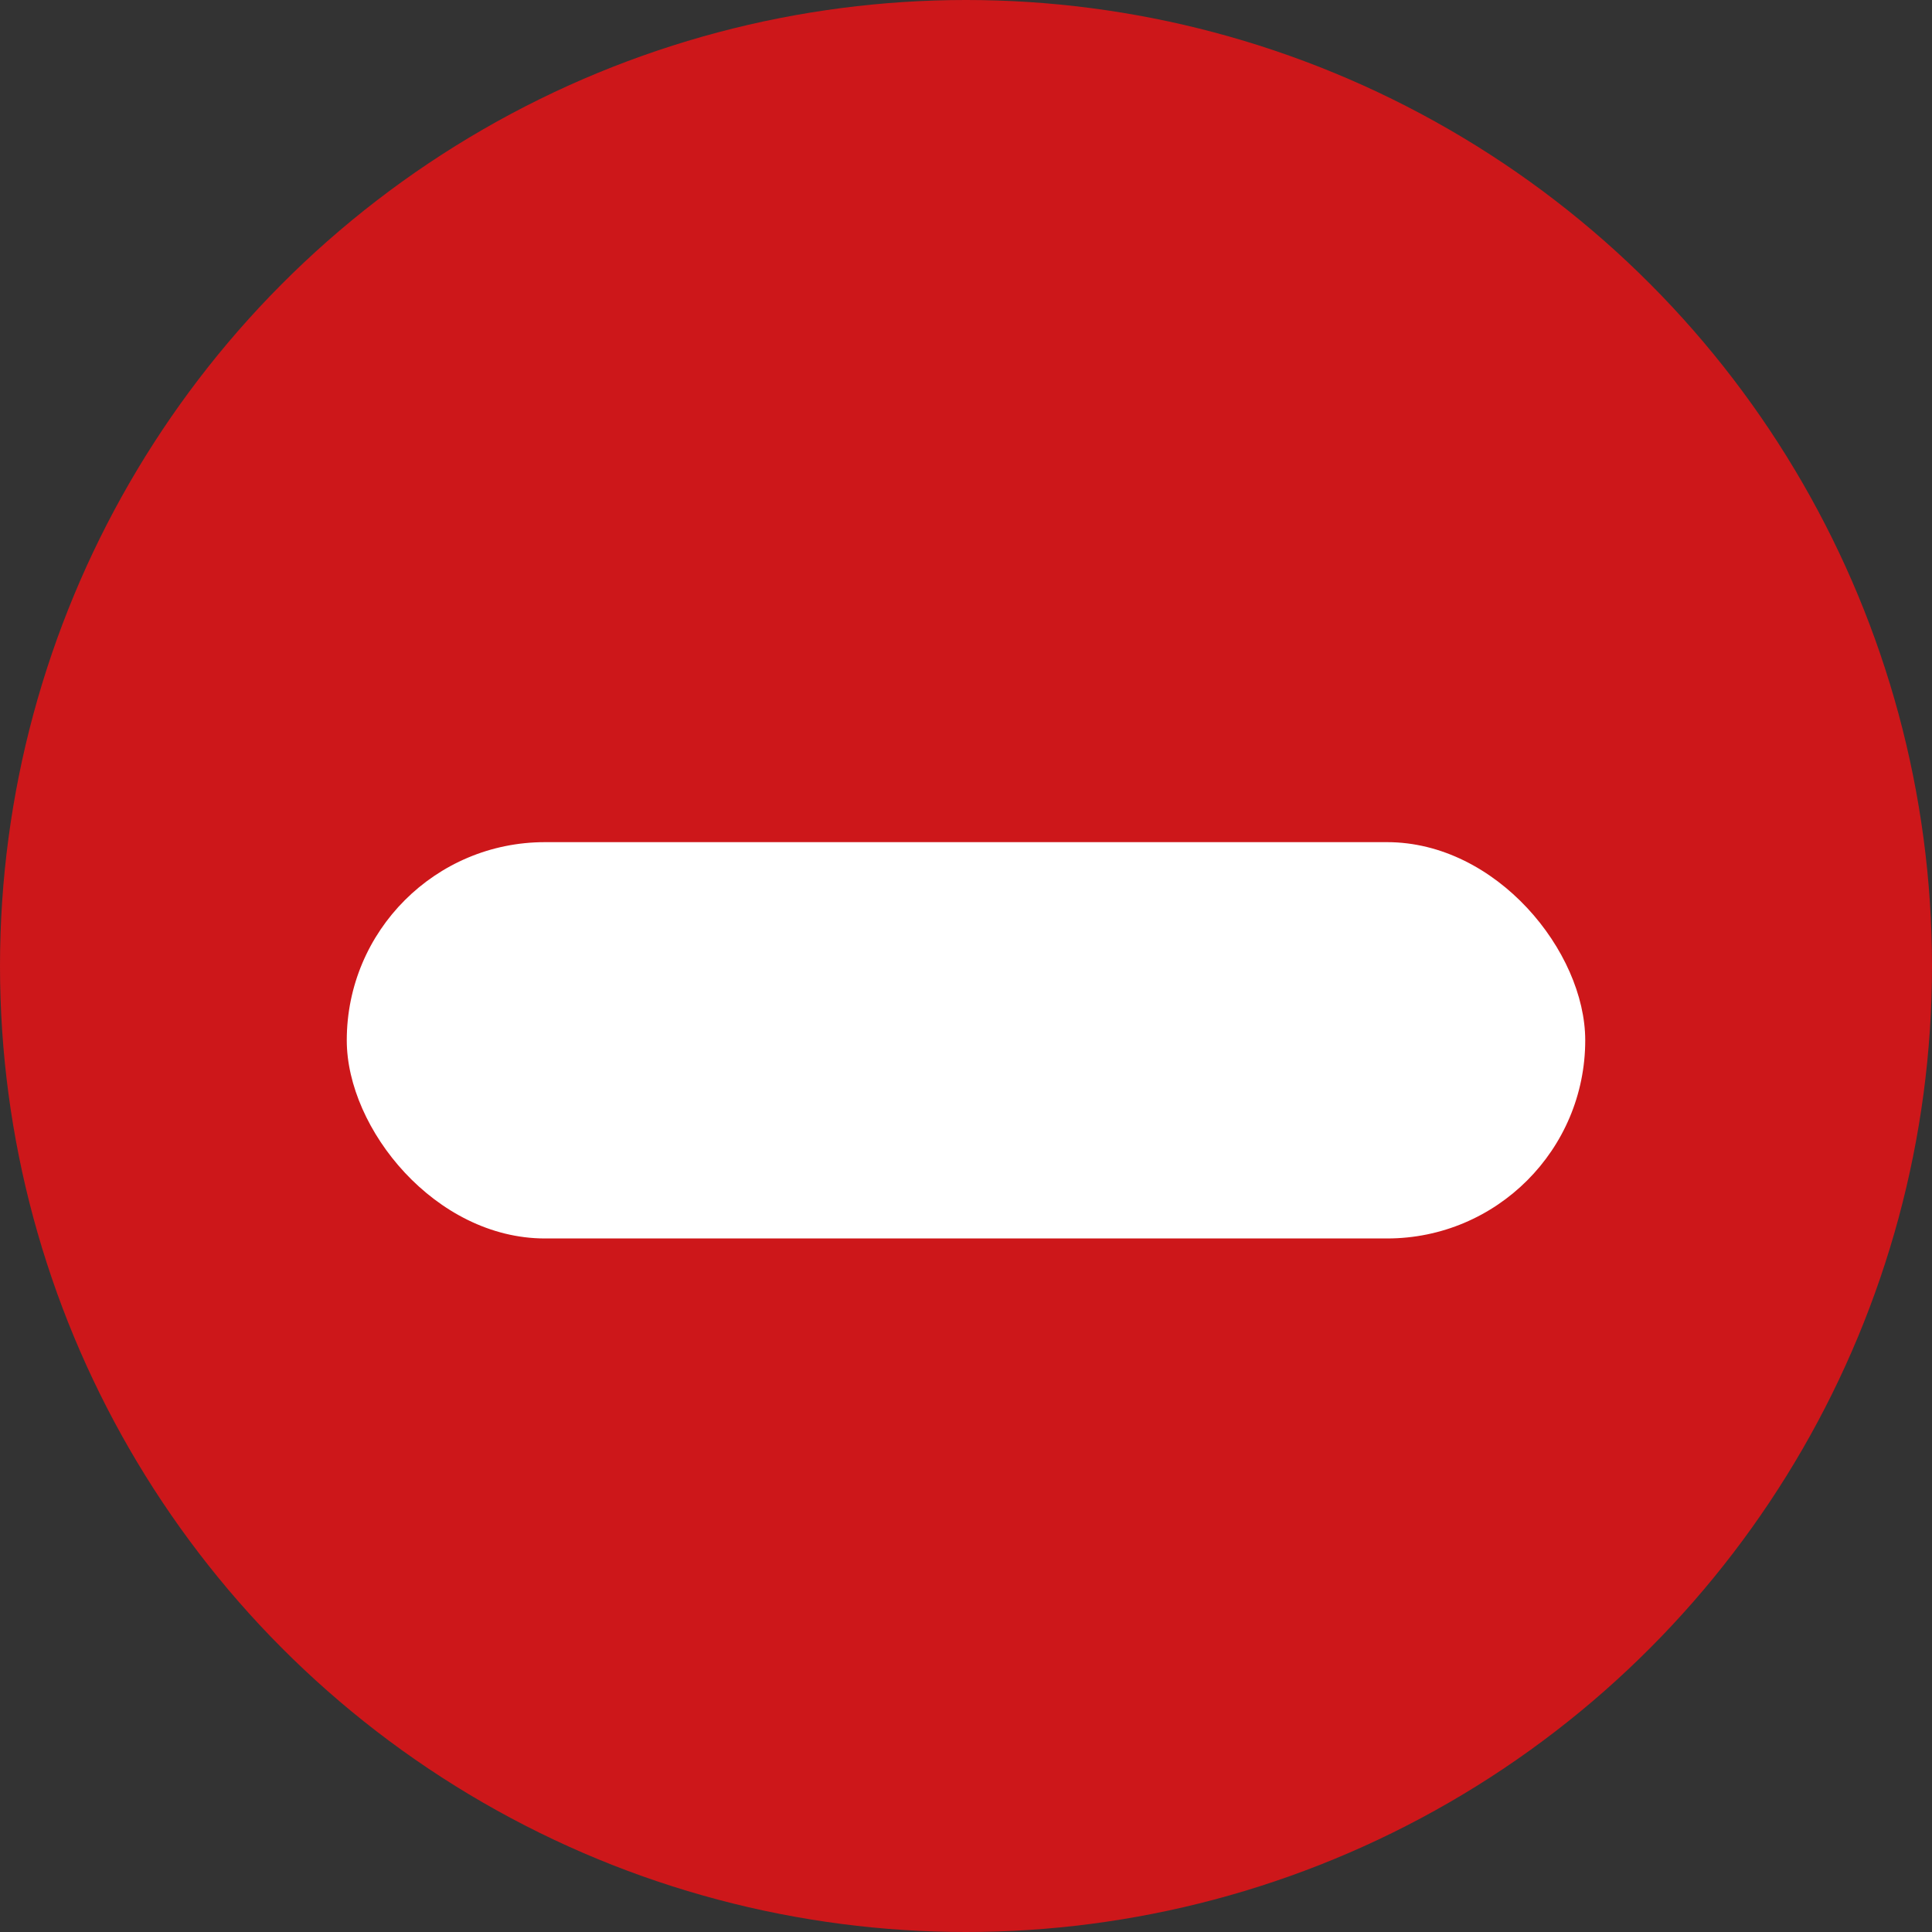 <svg xmlns="http://www.w3.org/2000/svg" width="39" height="39" viewBox="0 0 39 39">
  <rect x="0" y="0" width="39" height="39" fill="#333333" stroke="none"/>
  <g id="Group_127" data-name="Group 127" transform="translate(-347.16 -722.173)">
    <circle id="Ellipse_8" data-name="Ellipse 8" cx="19.5" cy="19.5" r="19.5" transform="translate(347.16 722.173)" fill="#cd171a"/>
    <rect id="Rectangle_31" data-name="Rectangle 31" width="25" height="8" rx="4" transform="translate(354.16 739.173)" fill="#fff"/>
  </g>
</svg>

